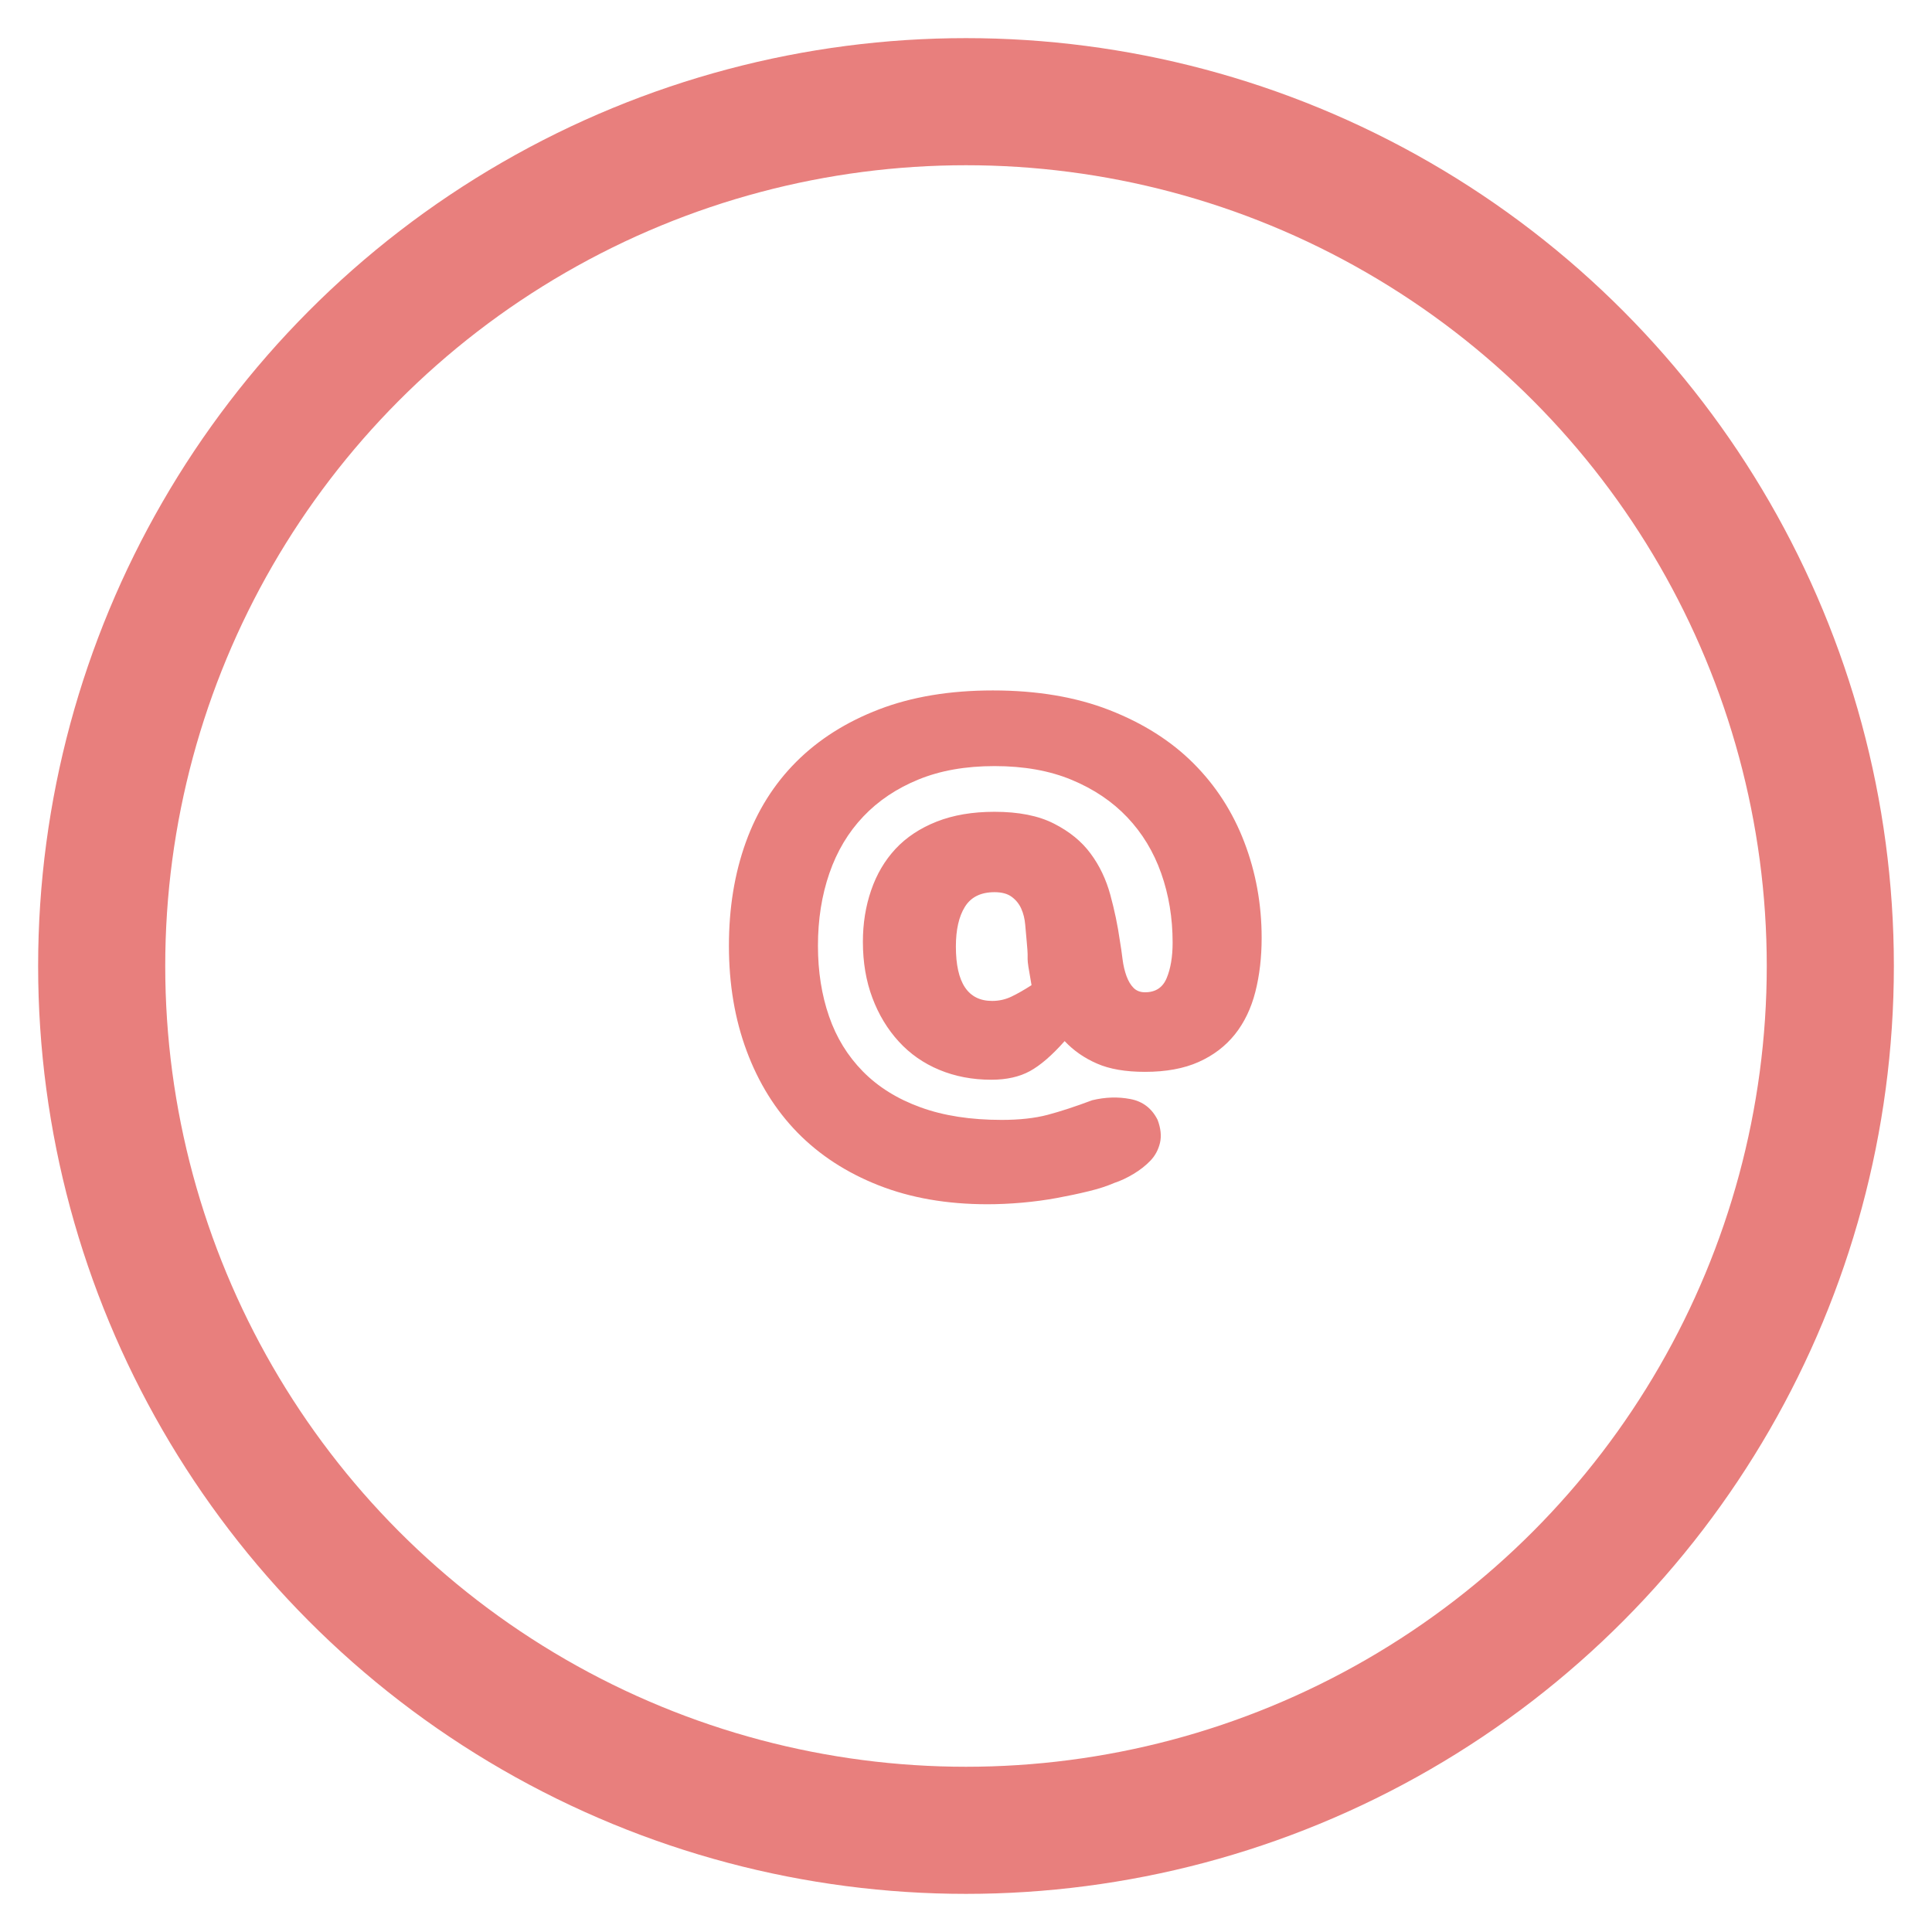 <?xml version="1.0" encoding="UTF-8"?>
<svg width="38px" height="38px" viewBox="0 0 38 38" version="1.1" xmlns="http://www.w3.org/2000/svg" xmlns:xlink="http://www.w3.org/1999/xlink">
    <!-- Generator: Sketch 53.2 (72643) - https://sketchapp.com -->
    <title>shorts-mail</title>
    <desc>Created with Sketch.</desc>
    <g id="Symbols" stroke="none" stroke-width="1" fill="none" fill-rule="evenodd">
        <g id="FooterV1" transform="translate(-1206, -13)" fill-rule="nonzero">
            <g id="Footer" transform="translate(-1, 0)">
                <g id="Shoirts" transform="translate(944, 10.5)">
                    <g id="shorts-mail" transform="translate(265, 4.5)">
                        <circle id="Oval-2" stroke="#E87F7D" stroke-width="2.5" cx="17" cy="17" r="17"></circle>
                        <path d="M19.916,21.267 C19.772,21.33 19.604,21.384 19.413,21.43 C19.222,21.477 19.015,21.521 18.793,21.562 C18.571,21.603 18.341,21.634 18.103,21.655 C17.865,21.676 17.638,21.686 17.421,21.686 C16.625,21.686 15.912,21.562 15.282,21.314 C14.652,21.066 14.12,20.72 13.685,20.276 C13.251,19.831 12.918,19.296 12.686,18.671 C12.453,18.046 12.337,17.356 12.337,16.602 C12.337,15.858 12.448,15.179 12.67,14.564 C12.892,13.949 13.223,13.422 13.662,12.983 C14.101,12.544 14.644,12.2 15.29,11.952 C15.936,11.704 16.682,11.58 17.529,11.58 C18.398,11.58 19.162,11.709 19.823,11.967 C20.485,12.226 21.035,12.575 21.474,13.014 C21.913,13.453 22.247,13.97 22.474,14.564 C22.701,15.158 22.815,15.786 22.815,16.447 C22.815,16.829 22.774,17.183 22.691,17.509 C22.608,17.834 22.474,18.113 22.288,18.346 C22.102,18.578 21.864,18.759 21.575,18.888 C21.286,19.017 20.934,19.082 20.521,19.082 C20.139,19.082 19.824,19.028 19.576,18.919 C19.327,18.811 19.116,18.664 18.94,18.477 C18.692,18.757 18.465,18.953 18.258,19.067 C18.051,19.18 17.798,19.237 17.498,19.237 C17.126,19.237 16.786,19.172 16.476,19.043 C16.165,18.914 15.899,18.728 15.677,18.485 C15.455,18.242 15.282,17.956 15.158,17.625 C15.034,17.294 14.972,16.928 14.972,16.524 C14.972,16.163 15.026,15.824 15.135,15.509 C15.243,15.194 15.403,14.923 15.615,14.695 C15.827,14.468 16.096,14.29 16.421,14.161 C16.747,14.032 17.126,13.967 17.561,13.967 C18.036,13.967 18.426,14.044 18.731,14.2 C19.036,14.355 19.276,14.551 19.451,14.789 C19.627,15.026 19.756,15.297 19.839,15.602 C19.922,15.907 19.984,16.204 20.025,16.494 C20.046,16.618 20.064,16.741 20.079,16.866 C20.095,16.99 20.121,17.101 20.157,17.199 C20.193,17.297 20.239,17.374 20.296,17.431 C20.353,17.488 20.428,17.517 20.521,17.517 C20.728,17.517 20.87,17.424 20.947,17.238 C21.025,17.051 21.064,16.819 21.064,16.54 C21.064,16.054 20.989,15.6 20.839,15.176 C20.689,14.752 20.467,14.386 20.172,14.075 C19.878,13.765 19.514,13.52 19.079,13.339 C18.645,13.158 18.139,13.068 17.561,13.068 C16.992,13.068 16.494,13.156 16.065,13.332 C15.636,13.507 15.274,13.75 14.98,14.06 C14.685,14.37 14.463,14.742 14.313,15.176 C14.163,15.61 14.088,16.085 14.088,16.602 C14.088,17.108 14.161,17.571 14.306,17.989 C14.45,18.408 14.672,18.769 14.972,19.074 C15.272,19.379 15.649,19.614 16.104,19.779 C16.558,19.945 17.09,20.027 17.7,20.027 C18.051,20.027 18.354,19.994 18.607,19.927 C18.86,19.86 19.152,19.764 19.483,19.64 C19.741,19.578 19.991,19.57 20.234,19.617 C20.477,19.663 20.655,19.8 20.769,20.027 C20.831,20.193 20.847,20.343 20.816,20.477 C20.784,20.611 20.723,20.728 20.63,20.826 C20.536,20.924 20.425,21.012 20.296,21.089 C20.167,21.167 20.041,21.226 19.916,21.267 Z M17.514,17.687 C17.648,17.687 17.775,17.659 17.894,17.602 C18.013,17.545 18.144,17.47 18.289,17.377 C18.258,17.201 18.237,17.08 18.227,17.013 C18.217,16.946 18.212,16.897 18.212,16.866 C18.212,16.834 18.212,16.801 18.212,16.765 C18.212,16.729 18.206,16.654 18.196,16.54 C18.186,16.426 18.175,16.31 18.165,16.191 C18.155,16.072 18.129,15.967 18.087,15.873 C18.046,15.78 17.984,15.703 17.901,15.641 C17.819,15.579 17.705,15.548 17.561,15.548 C17.292,15.548 17.098,15.644 16.979,15.835 C16.86,16.026 16.801,16.287 16.801,16.617 C16.801,17.331 17.039,17.687 17.514,17.687 Z" id="@" fill="#E87F7D"></path>
                    </g>
                </g>
            </g>
        </g>
    </g>
</svg>